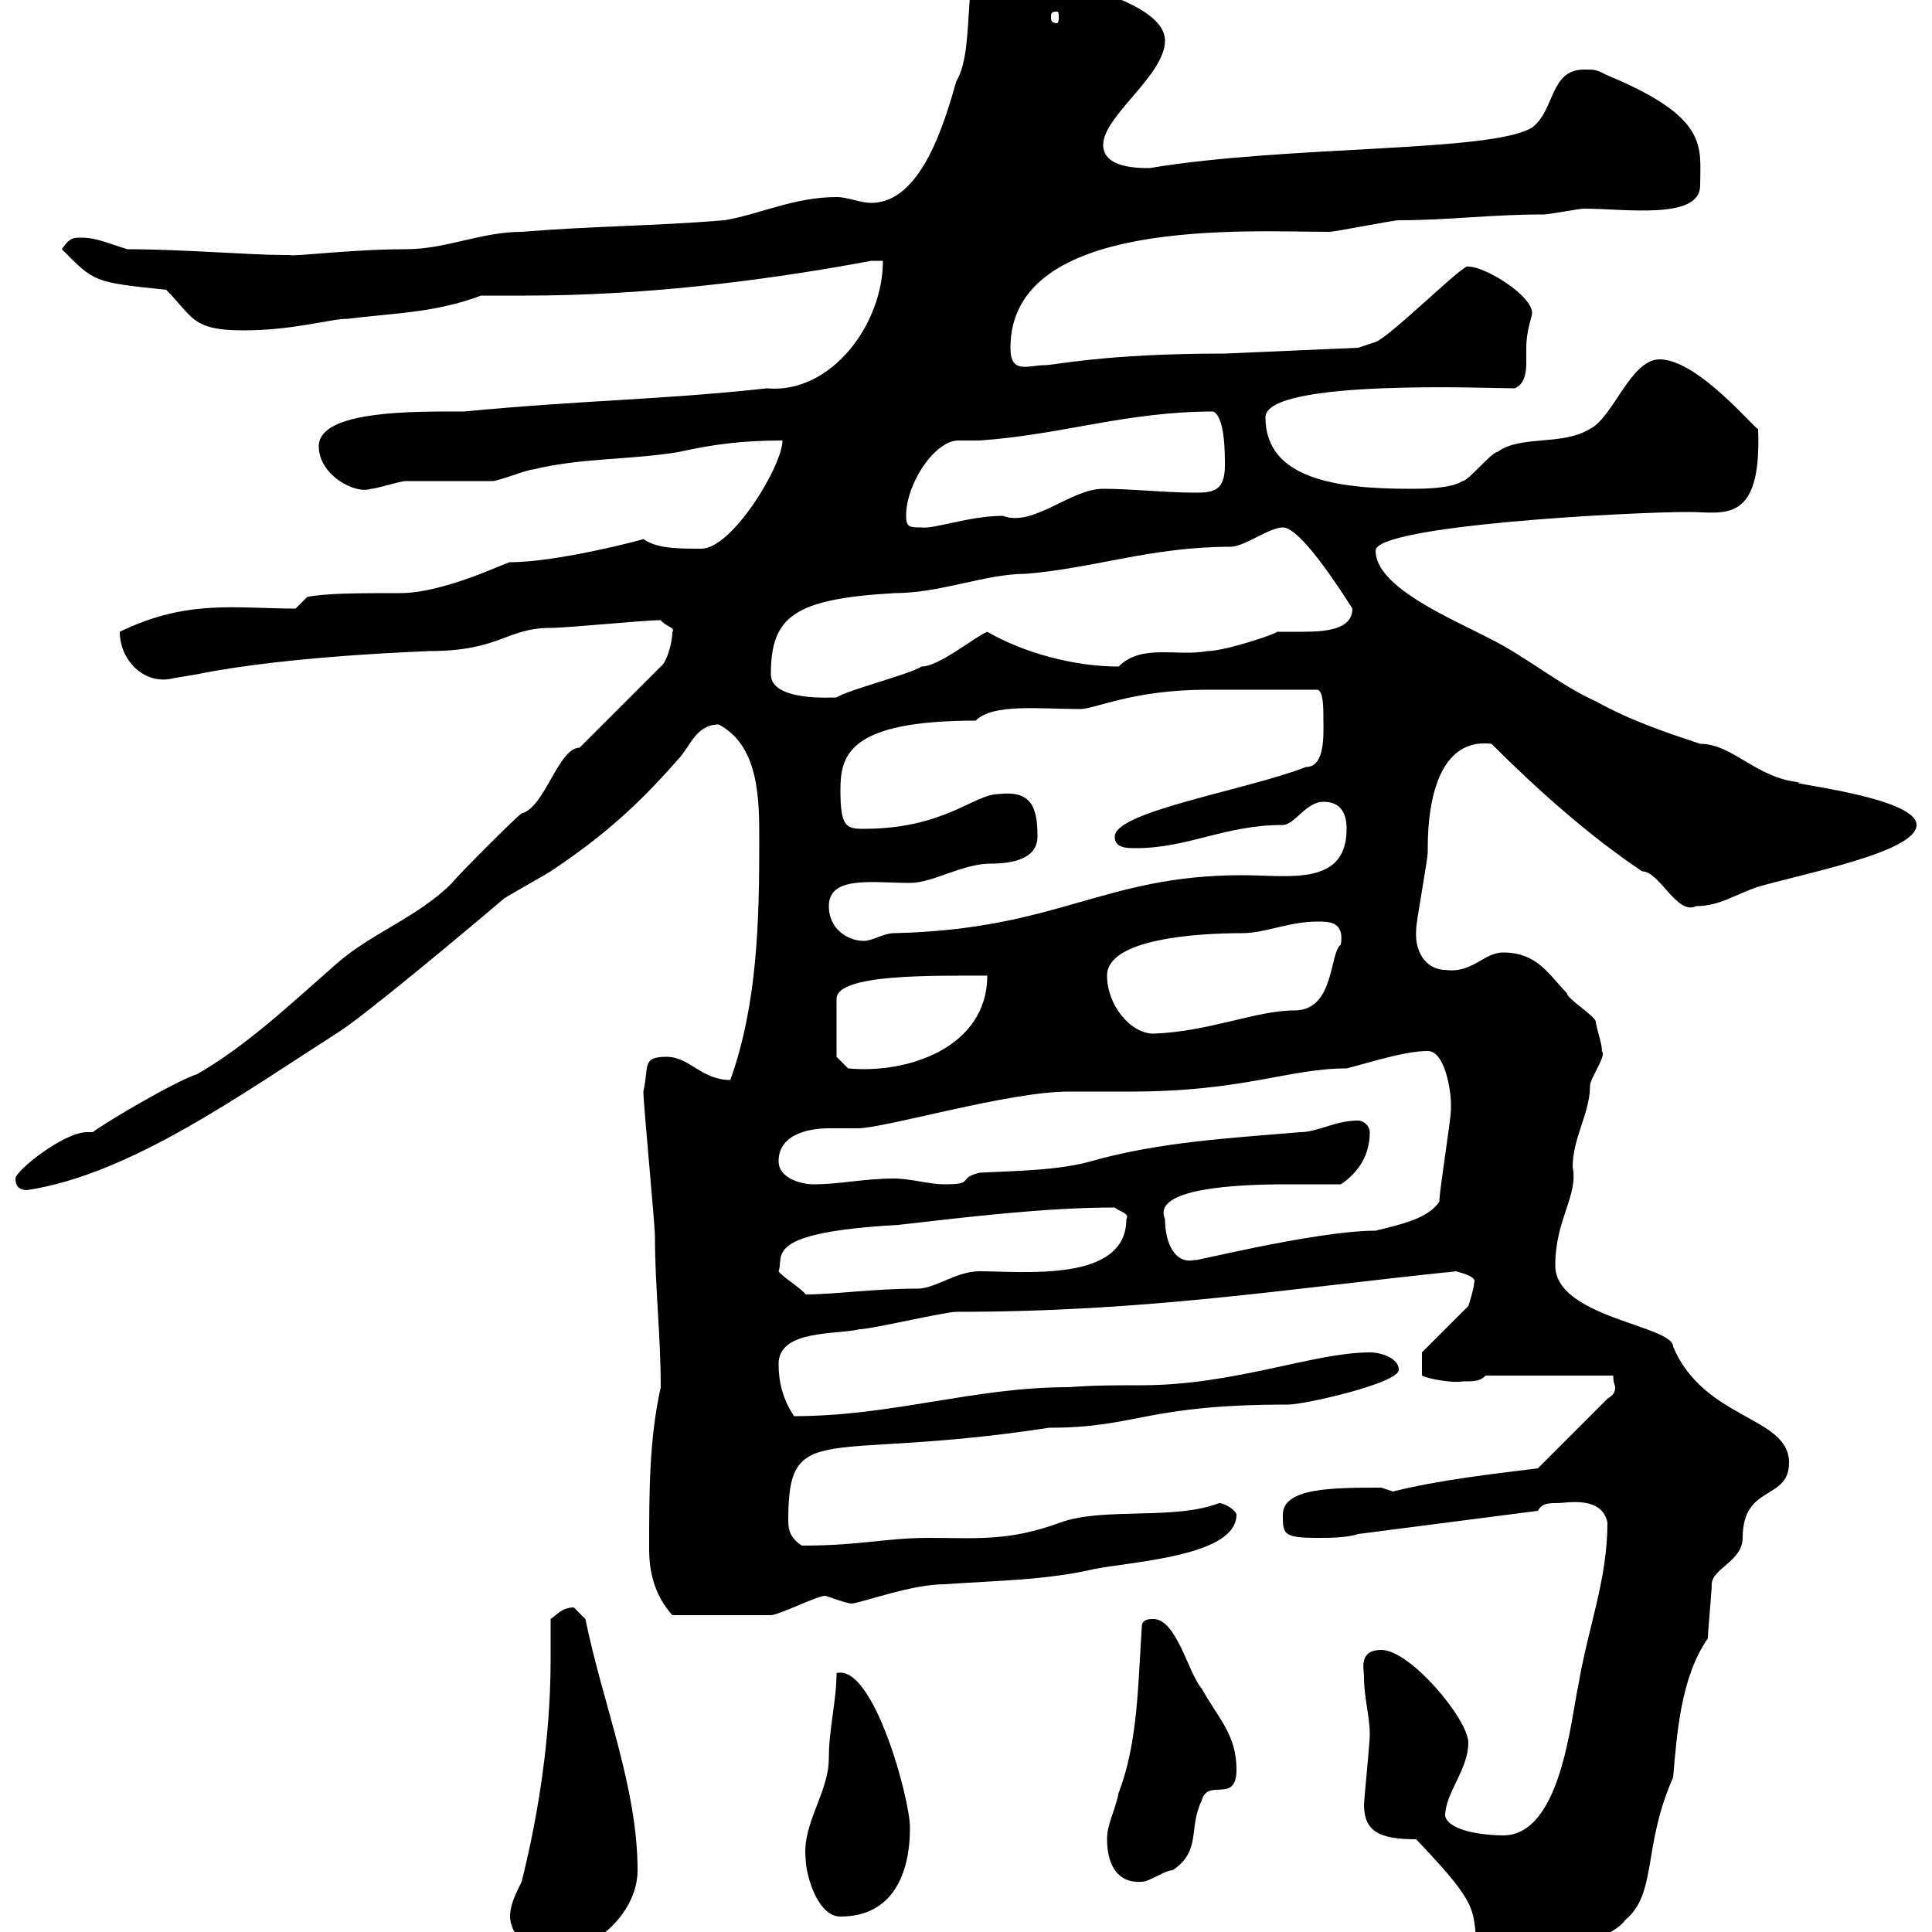 <svg xmlns="http://www.w3.org/2000/svg" xmlns:xlink="http://www.w3.org/1999/xlink" width="300" height="300"><path d="M219.90 285.60C232.50 298.80 227.10 295.80 230.70 308.40L234.30 308.40C236.40 305.10 250.50 301.20 252.30 298.20C257.40 294 255 286.80 259.80 276C260.40 269.10 261 260.40 265.20 254.40C265.20 253.20 265.80 247.20 265.80 246C265.80 243.60 270.60 242.40 270.60 238.80C270.60 230.40 277.80 233.10 277.80 227.10C277.80 219.90 264.60 220.50 259.80 209.10C259.80 205.80 241.50 204.60 241.50 196.50C241.50 189.30 245.10 185.70 244.20 181.20C244.20 176.70 246.90 172.80 246.90 168.60C246.90 167.40 249.60 163.80 248.70 163.20C249 162.90 247.80 159.30 247.80 158.70C247.80 157.80 243.30 155.10 243.30 154.20C240.60 151.50 238.80 147.90 233.40 147.90C230.40 147.90 228.60 151.20 224.40 150.60C222 150.60 219.60 148.50 219.90 144.30C219.90 143.10 221.70 133.50 221.70 132.30C221.70 129.90 221.40 114.30 231.60 115.50C238.80 122.70 246.90 129.90 255 135.30C257.70 135.30 260.40 142.20 263.40 140.70C267 140.70 269.40 138.90 273 137.70C280.20 135.60 297.60 132.30 297.60 128.10C297.60 123.60 275.70 121.50 279.60 121.50C272.70 120.90 269.10 115.50 264 115.50C258.60 113.70 253.20 111.90 247.80 108.90C242.40 106.50 237 102 231.60 99.30C225.30 96 213.60 91.20 213.60 85.50C213.60 81.60 252.90 79.50 262.20 79.50C267.60 79.50 273.60 81.60 273 66.60C272.70 66.90 263.70 55.80 257.70 55.80C253.20 55.80 250.50 64.80 246.90 66.60C242.40 69.30 236.10 67.50 232.50 70.20C231.60 70.20 228 74.70 227.10 74.70C225.30 75.90 220.80 75.90 219 75.90C207.60 75.90 196.50 74.40 196.50 64.80C196.50 58.80 231.60 60.30 235.20 60.30C236.70 59.70 237 57.90 237 56.40C237 55.20 237 54.60 237 54C237 51.30 237.90 49.20 237.90 48.60C237.90 45.90 230.70 41.40 228 41.40C227.70 40.50 216 52.20 213.60 53.10L210.90 54L190.20 54.90C171.60 54.90 163.80 56.70 162.30 56.70C159.60 56.70 156.90 58.20 156.90 54C156.90 33.60 193.80 36 206.40 36C207.30 36 216.30 34.20 217.20 34.20C225 34.20 231.30 33.30 239.70 33.30C240.60 33.30 245.10 32.40 246 32.40C252.30 32.40 264 34.20 264 28.80C264 22.80 265.50 18.30 249.60 11.70C247.80 10.80 247.80 10.80 246 10.80C240.60 10.80 241.50 17.10 237.90 19.80C231.60 23.70 200.10 22.50 178.50 26.10C176.70 26.10 171.30 26.10 171.30 22.50C171.30 18 180.90 11.70 180.90 6.30C180.90-1.20 156-4.50 159.30-4.50C157.20-4.50 153.90-9.60 153.90-7.20C148.80-7.20 151.80 7.20 148.50 12.60C146.70 18.90 143.10 31.50 135.30 31.50C133.50 31.50 131.70 30.60 129.90 30.60C123.30 30.60 117.90 33.30 112.50 34.20C101.70 35.10 91.80 35.10 81 36C74.70 36 69.30 38.70 63 38.70C54.60 38.70 45.30 39.90 45 39.60C45 39.60 44.10 39.60 44.10 39.60C39 39.60 28.20 38.70 19.80 38.70C16.80 37.80 15 36.90 12.60 36.90C11.40 36.90 10.80 36.90 9.60 38.70C14.70 43.80 14.40 43.80 25.80 45C30 49.20 29.70 51.30 37.80 51.30C45.60 51.30 51.30 49.50 54 49.50C61.20 48.60 67.50 48.60 74.70 45.90C76.80 45.90 79.50 45.90 81.60 45.90C99.30 45.90 117.60 43.80 135.30 40.50C135.30 40.50 135.90 40.50 137.10 40.50C137.10 50.40 129 61.20 119.10 60.30C102.60 62.10 90.90 62.10 72 63.90C64.80 63.90 49.50 63.60 49.50 69.30C49.50 73.80 55.20 76.80 57.60 75.90C58.50 75.90 62.10 74.70 63 74.70C63.90 74.70 75.60 74.70 76.50 74.70C77.40 74.70 81.90 72.90 82.80 72.90C90 71.10 98.10 71.40 105.30 70.20C110.70 69 115.20 68.40 121.50 68.40C121.50 72.30 113.70 85.20 108.90 85.20C105.30 85.20 102 85.20 99.90 83.70C100.20 83.70 86.70 87.30 79.20 87.30C78.60 87.30 69 92.10 62.10 92.10C56.10 92.10 50.40 92.10 47.70 92.70L45.90 94.50C36.60 94.50 29.10 93 18.60 98.10C18.60 102.60 22.50 106.50 27 105.30C27 105.30 30.60 104.70 30.60 104.70C45.30 101.70 67.80 101.10 66.60 101.10C77.70 101.10 78.60 97.50 85.50 97.50C88.20 97.50 99.90 96.30 102.60 96.30C103.20 97.20 105 97.50 104.40 98.10C104.40 99.90 103.50 102.90 102.60 103.50L90 116.10C86.70 116.10 84.60 125.40 81 126.30C80.10 126.90 71.10 135.90 70.20 137.10C64.80 142.50 57.60 144.90 52.20 149.70C45 156 38.40 162.30 30.60 166.80C27.60 167.70 16.80 174 14.40 175.80C13.80 175.80 13.80 175.80 13.50 175.80C9.90 175.80 2.40 181.80 2.40 183C2.40 184.20 3 184.80 4.20 184.80C20.10 182.40 37.20 170.10 52.20 160.50C55.80 158.40 72.30 144.60 78.30 139.50C79.20 138.90 84.60 135.90 85.50 135.30C93.60 129.90 99 125.10 105.30 117.90C107.10 116.10 108 112.50 111.60 112.50C117.90 115.80 117.90 124.20 117.90 130.50C117.90 143.10 117.60 156 113.40 167.70C108.90 167.70 107.10 164.10 103.50 164.10C99.60 164.10 100.80 165.60 99.90 169.50C99.90 171.30 101.70 190.20 101.70 192C101.70 199.80 102.60 207.30 102.60 215.40C100.80 223.50 100.80 231.60 100.80 240.60C100.80 244.20 101.70 247.80 104.40 250.80C108.90 250.80 117 250.80 119.70 250.80C120.90 250.80 126.90 247.80 128.10 247.80C128.40 247.80 131.40 249 132.30 249C134.40 248.70 141.60 246 146.70 246C155.10 245.40 162.30 245.40 170.10 243.60C176.70 242.40 192 241.50 192 235.20C192 234.60 190.20 233.40 189.30 233.40C182.40 236.10 171.30 234 164.70 236.40C156.60 239.40 151.50 238.80 144.30 238.80C137.40 238.80 133.80 240 124.50 240C122.70 238.80 122.40 237.60 122.40 236.10C122.40 220.20 127.80 227.10 162.90 221.70C176.70 221.70 177.60 218.10 200.10 218.10C202.50 218.10 217.20 214.80 217.20 212.70C217.20 210.90 214.50 210 212.70 210C204 210 191.70 215.10 177.30 215.10C173.40 215.10 169.80 215.10 165.90 215.40C151.20 215.40 138.60 219.90 123.30 219.90C121.50 217.20 120.90 214.50 120.90 211.80C120.90 206.40 129.90 207.30 133.50 206.40C135.30 206.40 146.70 203.70 148.50 203.70C178.20 203.70 199.80 200.10 226.20 197.40C225.60 197.40 229.50 198 228.90 199.20C228.90 200.10 228 202.80 228 202.80L220.80 210L220.80 213.60C222 214.20 225.90 214.80 227.10 214.50C228.90 214.50 229.80 214.50 230.70 213.60L250.50 213.60C250.50 214.80 250.80 215.10 250.80 215.40C250.80 216.30 250.50 216.60 249.60 217.20L238.80 228C231.60 228.90 223.50 229.80 216.30 231.60C216.30 231.60 214.50 231 214.50 231C207 231 199.20 231 199.20 235.20C199.20 238.20 199.20 238.80 204.60 238.80C206.40 238.80 209.10 238.80 210.90 238.20L238.80 234.60C239.40 233.40 240.60 233.40 241.80 233.40C243.30 233.40 248.70 232.20 249.60 236.40C249.60 245.40 246.60 252.60 245.10 261.60C243.90 267 242.40 285 233.40 285C230.70 285 225 284.40 224.40 282C224.40 278.40 228 274.80 228 270.60C228 267 219 256.20 214.50 256.20C210.90 256.20 211.80 259.20 211.80 260.40C211.80 263.70 212.70 266.40 212.70 269.40C212.70 270.60 211.80 279.60 211.80 280.20C211.80 284.40 214.20 285.60 219.90 285.60ZM79.20 297.60C79.20 300 81.90 303.60 84.60 303.60C91.80 303.60 99 297.30 99 290.40C99 277.50 93.60 264.60 90.90 251.40C90.90 251.40 89.10 249.60 89.10 249.60C87.30 249.60 86.40 250.80 85.50 251.40C85.50 253.80 85.50 255.60 85.50 257.70C85.50 269.40 83.70 281.40 81 292.20C80.10 294 79.20 295.80 79.20 297.60ZM125.10 288.60C125.10 291 126.90 297.60 130.50 297.60C138.60 297.60 141.30 291 141.30 283.80C141.30 279.30 135.60 258.30 129.90 259.80C129.90 264 128.70 268.50 128.70 273C128.70 278.40 124.50 283.20 125.10 288.60ZM171.90 285.60C171.90 288.90 173.10 292.50 177.30 292.20C178.50 292.20 180.90 290.40 182.10 290.40C186.60 287.40 184.50 283.80 186.60 279.60C187.50 276 192 280.20 192 274.80C192 269.40 189.30 267 186.60 262.20C184.50 259.80 182.70 251.40 179.10 251.40C178.50 251.40 177.30 251.40 177.30 252.60C176.70 261.60 176.70 270.60 173.70 278.40C173.10 281.40 171.90 283.20 171.90 285.60ZM120.90 197.40C121.80 195 118.20 191.40 139.50 190.20C150 189 162.30 187.50 173.10 187.50C173.70 188.10 175.50 188.40 174.90 189.30C174.90 199.20 159 197.40 152.10 197.40C148.50 197.40 145.20 200.10 142.50 200.10C135.60 200.10 129.60 201 125.10 201C124.50 200.10 121.50 198.30 120.90 197.40ZM180.90 189.30C178.80 184.50 192 183.90 199.80 183.90C202.50 183.90 205.80 183.90 208.20 183.90C210.90 182.10 212.70 179.40 212.70 175.80C212.70 174.90 211.80 174 210.90 174C207.30 174 204.60 175.80 201.90 175.80C191.40 176.70 180 177.30 169.50 180.30C164.10 181.80 157.50 181.80 152.10 182.10C148.50 183 151.50 183.90 146.70 183.90C144.30 183.90 141.30 183 138.90 183C134.10 183 130.50 183.90 126.30 183.90C124.50 183.90 120.90 183 120.90 180.30C120.90 175.80 126.30 175.20 128.70 175.20C130.20 175.20 131.70 175.20 133.20 175.20C137.40 175.20 156.60 169.50 165.90 169.50C166.50 169.50 174.90 169.50 175.50 169.50C193.20 169.50 200.10 165.90 209.10 165.90C212.70 165 218.10 163.20 221.70 163.20C224.40 163.20 225.30 169.50 225.30 171.30C225.30 171.30 225.30 172.20 225.30 172.20C225.30 174 223.50 184.80 223.50 186.60C221.70 189.30 217.20 190.20 213.60 191.10C204 191.10 183 196.50 185.70 195.60C182.40 196.50 180.90 192.90 180.90 189.30ZM129.90 164.10L129.90 155.10C129.90 151.20 144.90 151.50 153.30 151.50C153.30 162.60 141 166.80 131.70 165.90ZM171.90 151.50C171.90 145.80 185.70 144.90 192.90 144.90C196.50 144.90 200.10 143.10 204.60 143.10C206.40 143.10 208.80 143.10 208.20 146.70C206.40 147.90 207.30 156.90 201 156.90C195 156.90 187.80 160.20 179.10 160.50C175.50 160.50 171.90 156 171.90 151.50ZM128.70 140.70C128.70 135.90 135.60 137.10 141.30 137.10C144.90 137.10 149.40 134.10 153.90 134.10C156.90 134.10 161.10 133.50 161.10 129.90C161.10 125.40 160.20 122.70 155.10 123.30C151.20 123.30 146.70 128.70 134.10 128.70C131.40 128.70 130.50 128.40 130.50 122.70C130.50 117.30 131.70 111.90 151.50 111.90C154.20 109.20 161.40 110.10 167.70 110.10C170.10 110.10 175.80 107.10 187.50 107.10L204.60 107.10C205.50 107.40 205.50 109.80 205.50 111.90C205.50 114 205.80 119.10 202.80 119.10C193.50 122.70 173.10 126 173.10 129.90C173.10 131.70 174.90 131.70 176.40 131.70C184.50 131.70 190.20 128.10 199.20 128.10C201 128.10 202.80 124.50 205.50 124.50C208.20 124.50 209.10 126.30 209.10 128.70C209.10 137.70 200.10 135.90 192.90 135.90C171.30 135.90 164.40 144.30 138.90 144.90C137.10 144.90 135.60 146.10 134.10 146.10C131.70 146.10 128.70 144.30 128.70 140.70ZM119.70 104.70C119.70 95.70 123.30 93 138.90 92.10C146.10 92.10 153 89.10 159.30 89.10C170.10 88.20 178.80 84.90 191.10 84.90C193.20 84.90 197.10 81.90 199.20 81.90C201.90 81.90 207.90 91.20 210 94.50C210 97.80 205.80 98.10 202.20 98.10C200.70 98.10 198.90 98.10 198.30 98.10C198.30 98.40 190.20 101.10 187.50 101.10C182.70 102 177.30 99.90 173.70 103.50C166.80 103.50 159 101.40 153.30 98.10C151.20 99 145.80 103.50 143.10 103.50C141.30 104.70 131.70 107.10 129.90 108.30C129 108.30 119.70 108.90 119.70 104.70ZM140.70 80.10C140.70 75 145.20 68.40 148.80 68.40C149.70 68.40 150.30 68.40 152.10 68.40C165 67.50 174.90 63.90 188.40 63.90C190.20 64.80 190.20 70.20 190.20 72.30C190.20 76.20 188.40 76.50 185.70 76.50C180.90 76.50 175.80 75.90 171.30 75.90C166.20 75.90 160.50 81.90 155.70 80.10C150.60 80.10 144.90 82.20 143.10 81.90C141.30 81.90 140.70 81.90 140.70 80.10ZM164.10 1.80C164.40 1.80 164.40 2.10 164.40 2.70C164.40 3 164.40 3.60 164.10 3.60C163.20 3.60 163.20 3 163.20 2.70C163.20 2.10 163.20 1.80 164.10 1.80Z"/></svg>